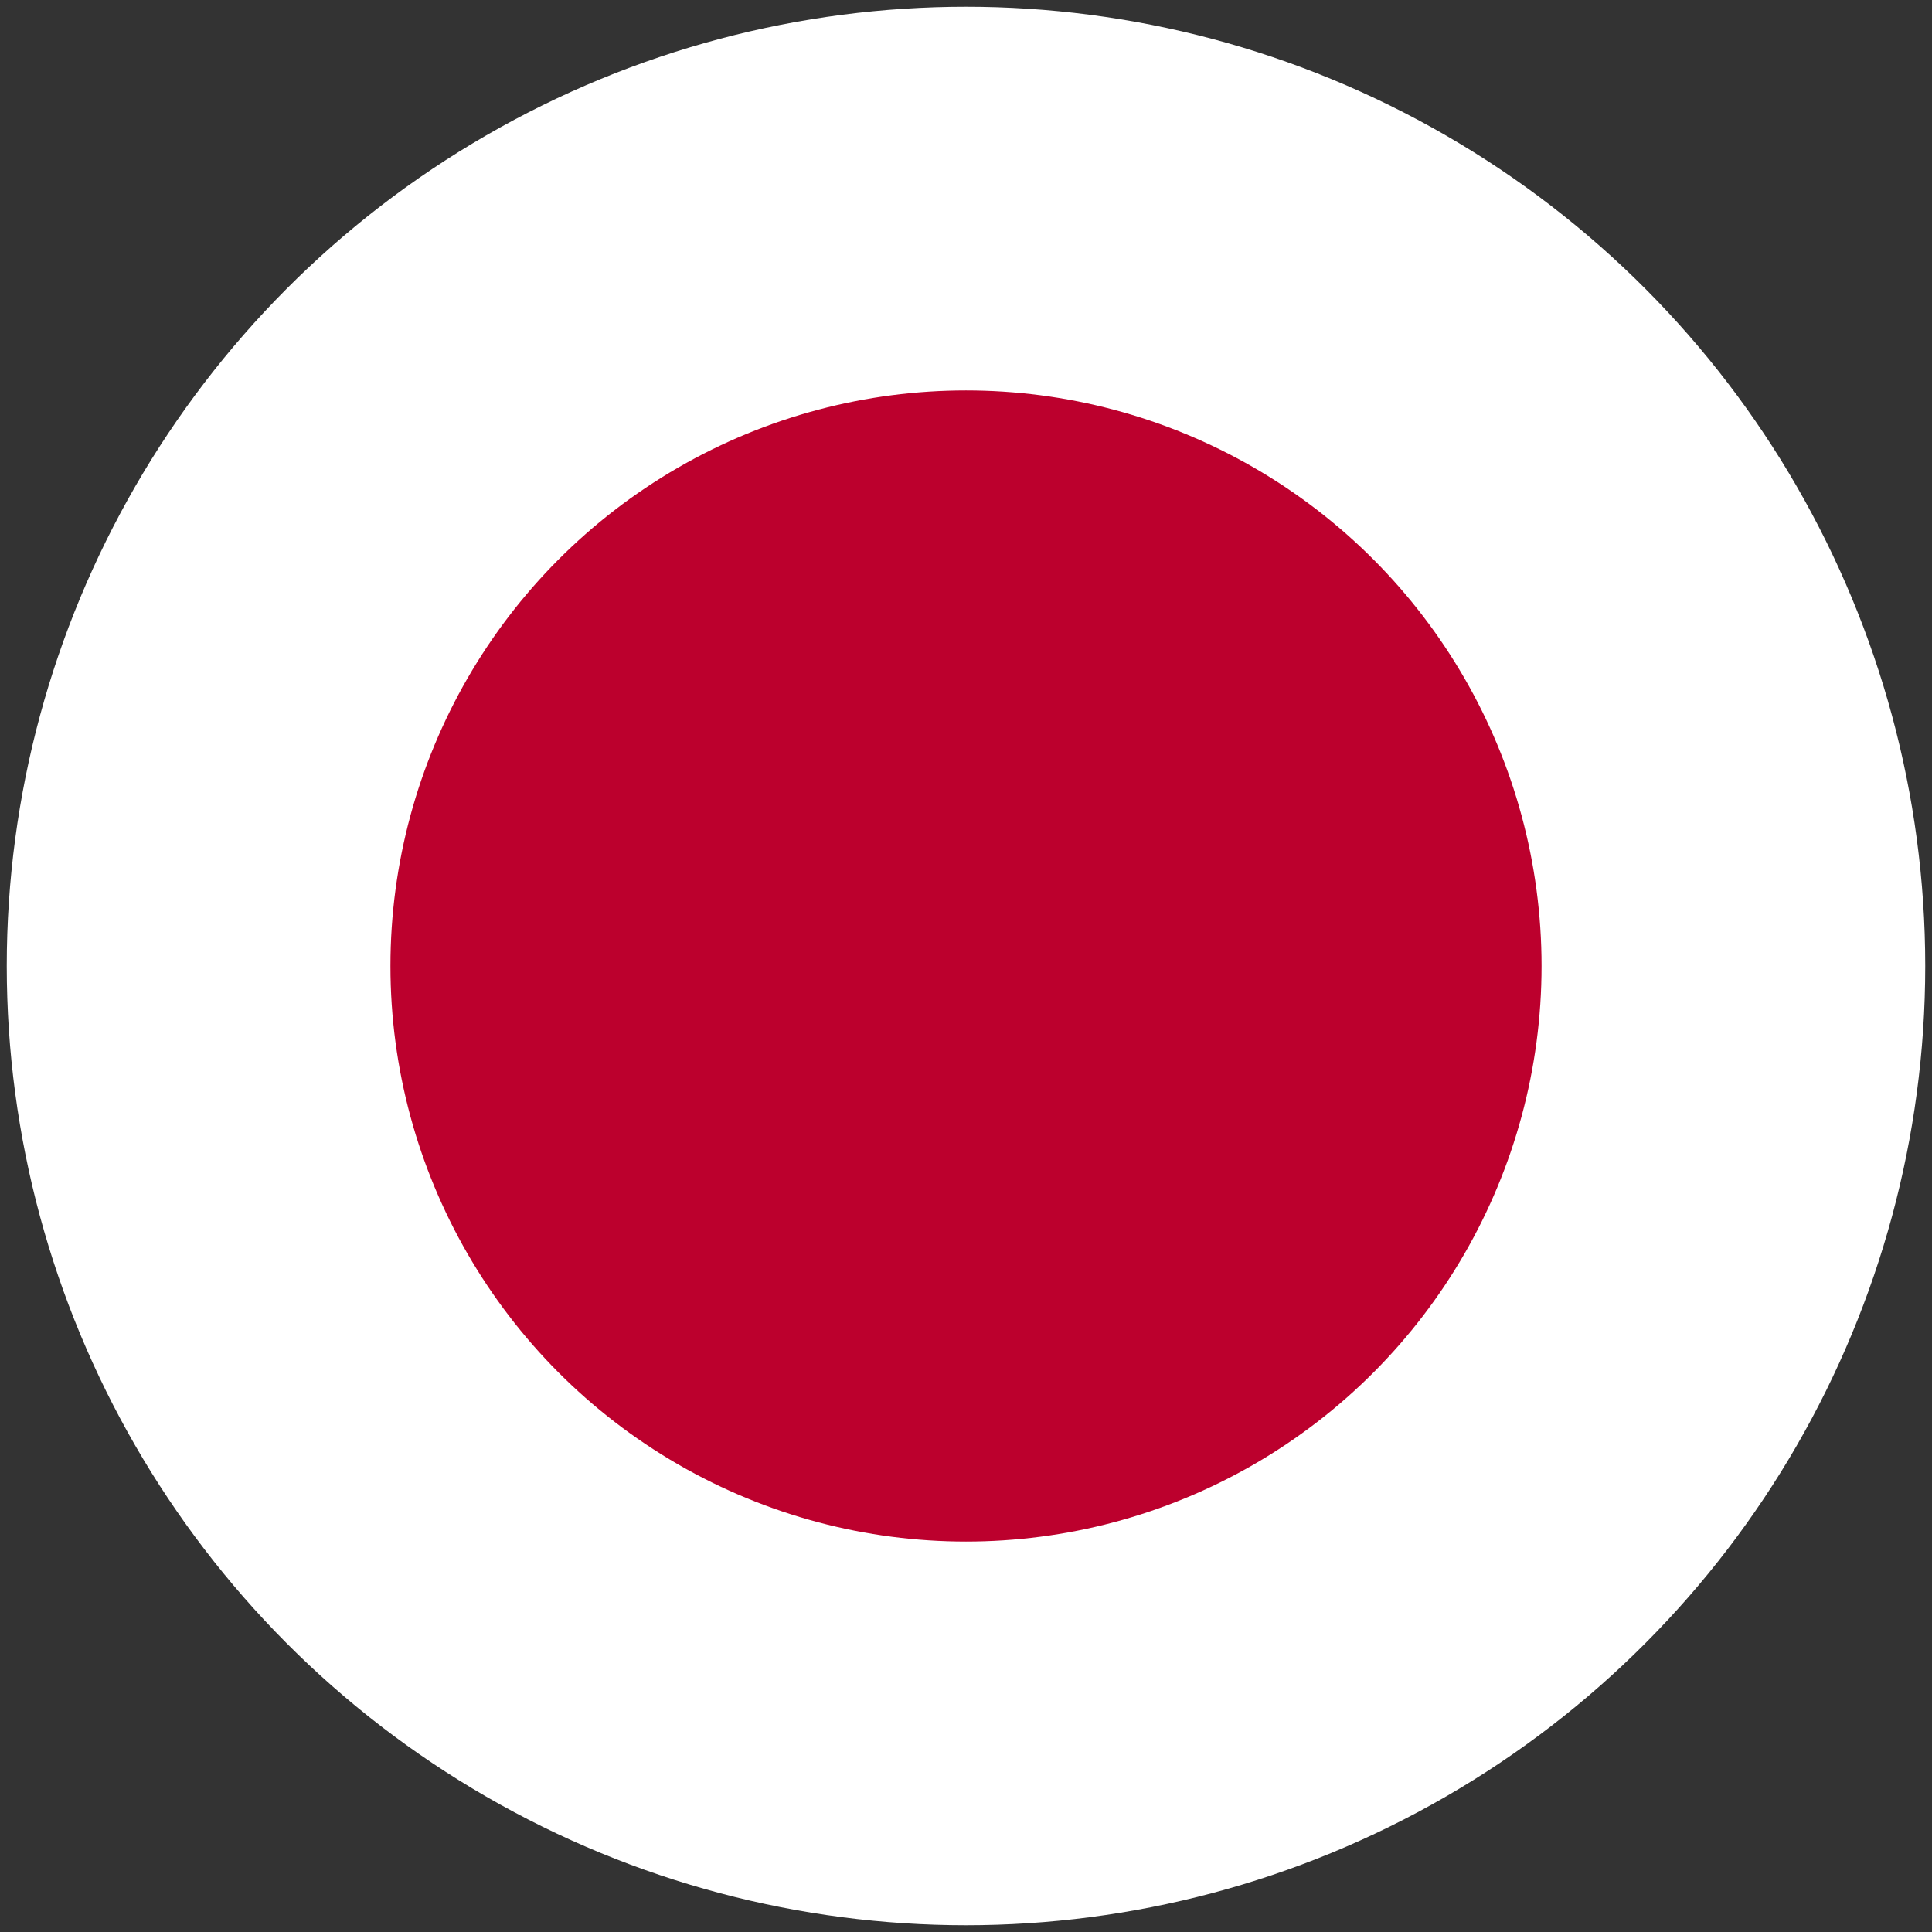 <svg xmlns="http://www.w3.org/2000/svg" xmlns:xlink="http://www.w3.org/1999/xlink" width="22" height="22"><rect width="100%" height="100%" fill="#333333" stroke="none"/><switch><g><defs><circle id="a" cx="11" cy="11" r="10.923"/></defs><clipPath id="b"><use xlink:href="#a" overflow="visible"/></clipPath><g clip-path="url(#b)"><path fill="#FFF" d="M-5.385.077h32.77v21.846h-32.77z"/><circle fill="#BC002D" cx="11" cy="11" r="6.554"/></g></g></switch></svg>